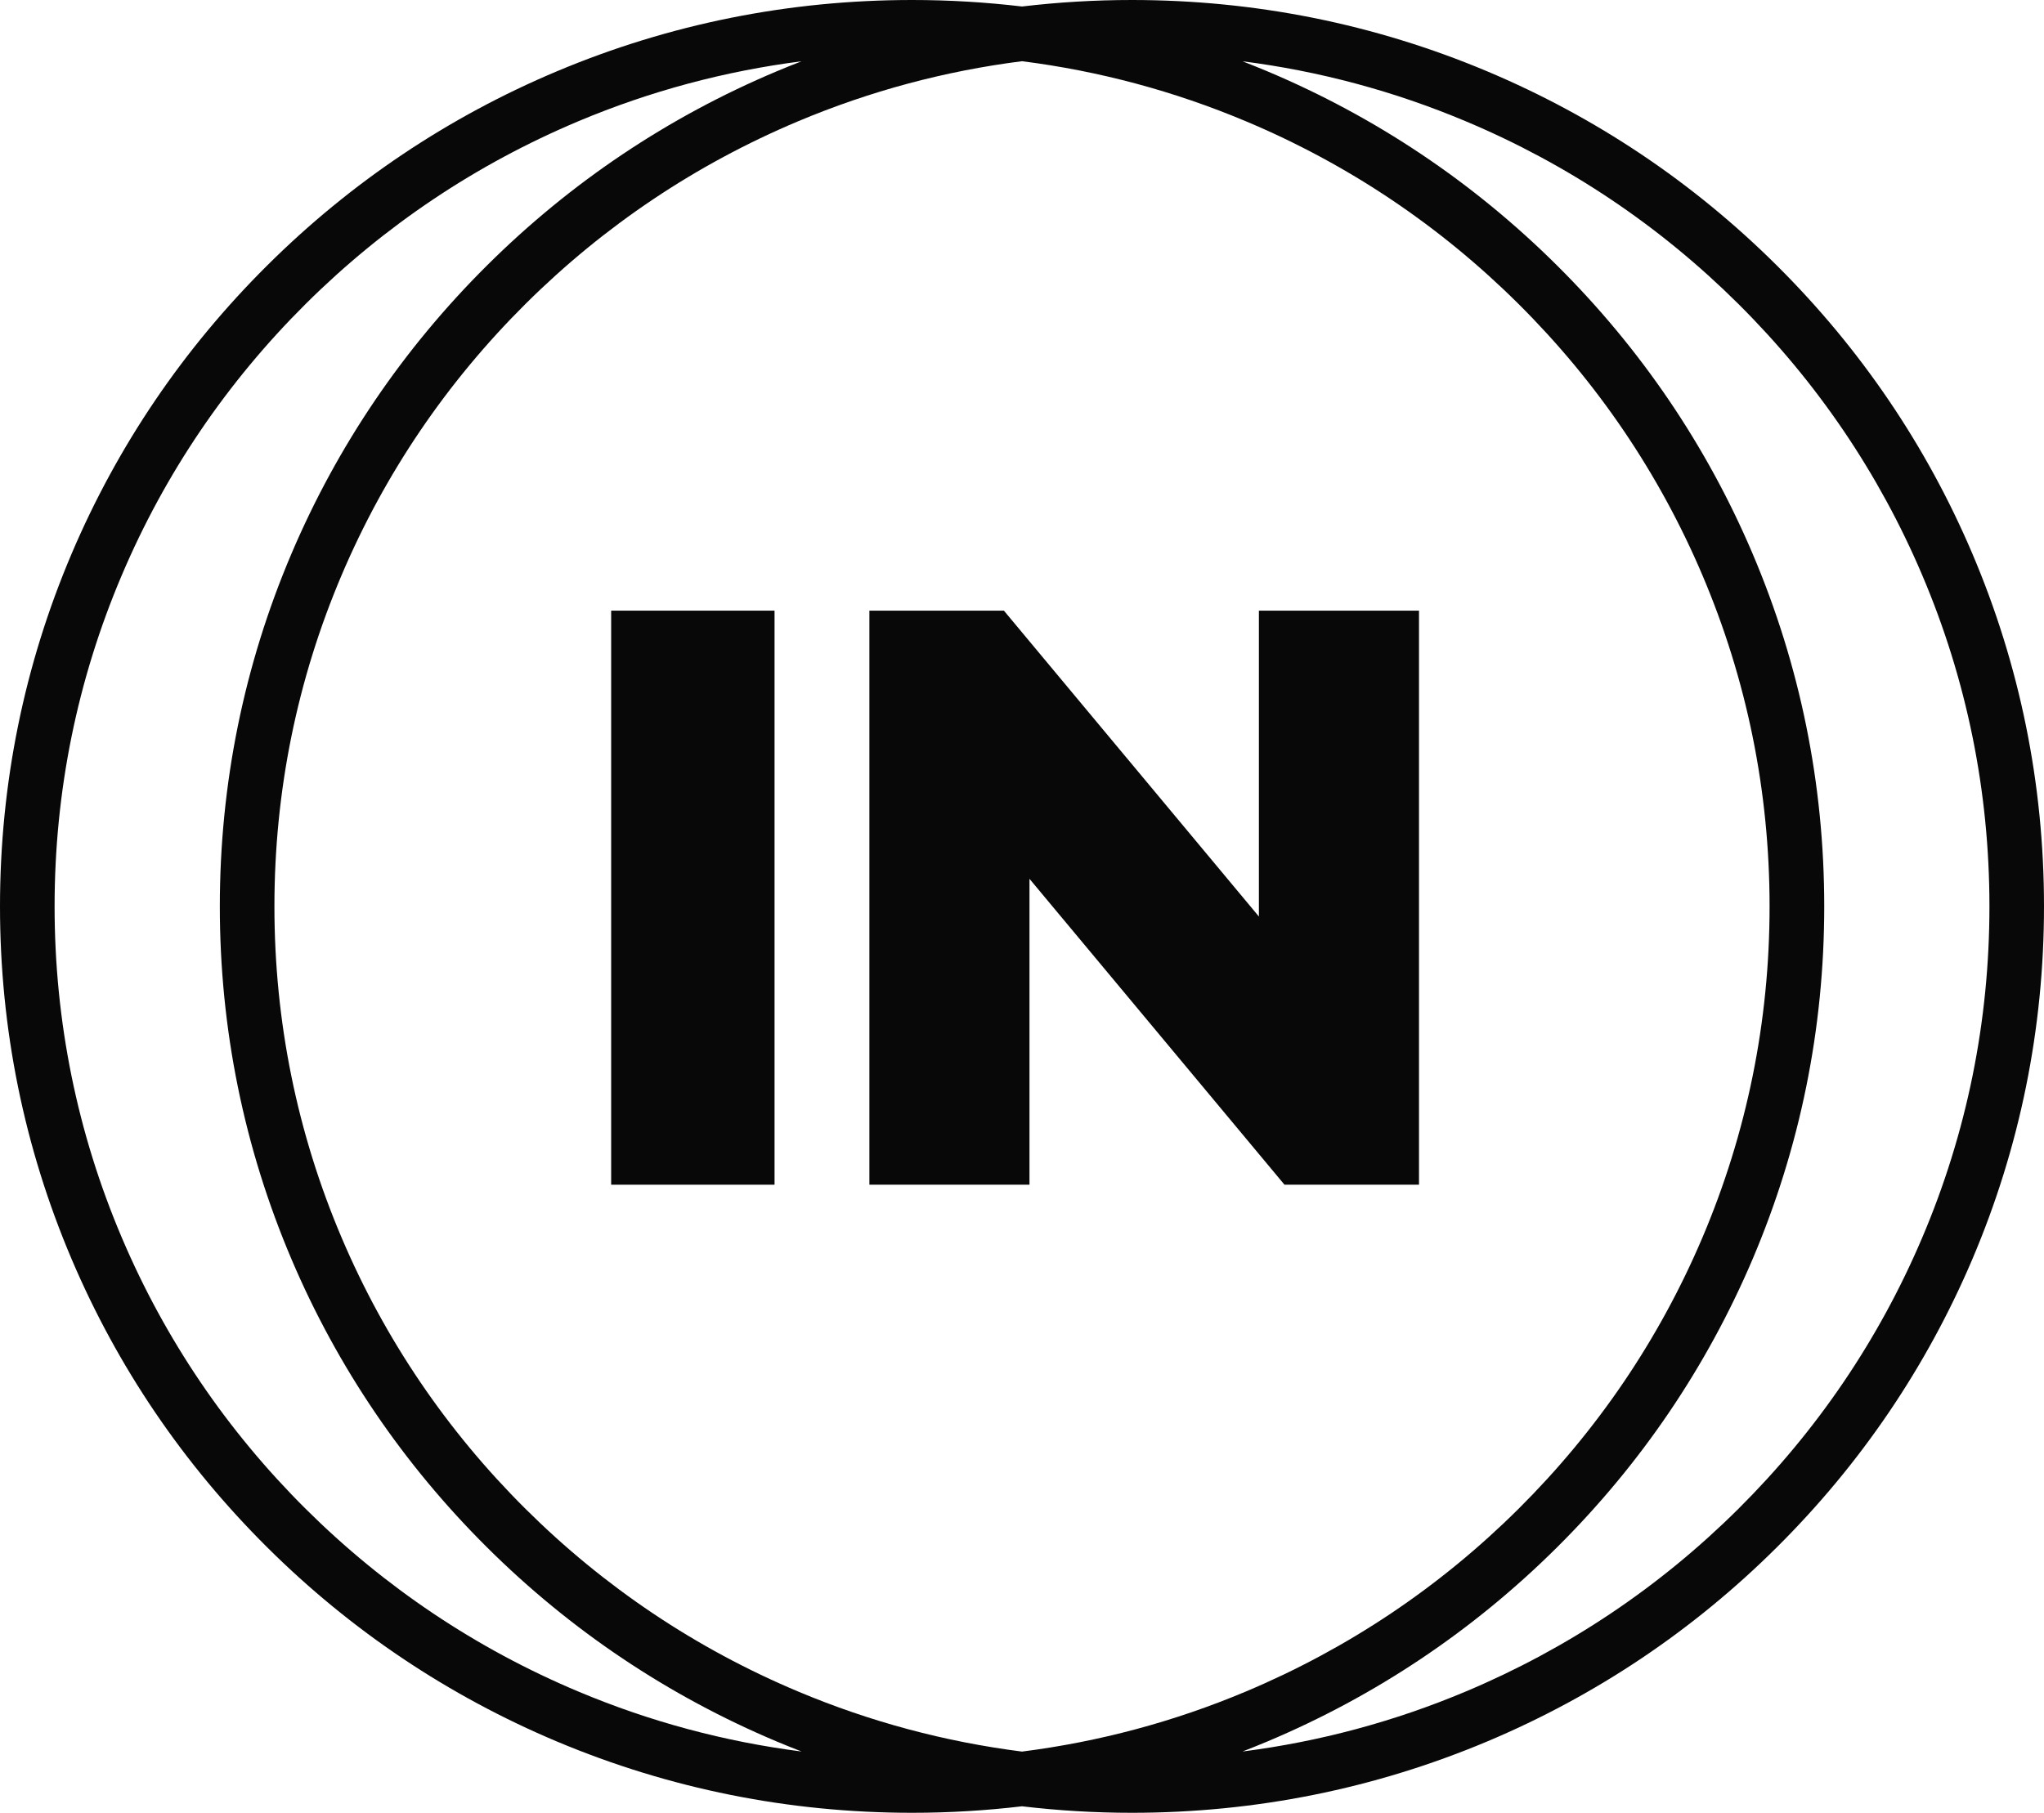 <svg width="62" height="55" viewBox="0 0 62 55" fill="none" xmlns="http://www.w3.org/2000/svg">
<path d="M59.826 16.796C58.433 13.521 56.437 10.58 53.896 8.055C51.356 5.529 48.397 3.547 45.103 2.161C41.692 0.727 38.068 0 34.333 0C33.211 0 32.1 0.067 31 0.197C29.9 0.067 28.789 0 27.667 0C23.932 0 20.309 0.727 16.897 2.161C13.603 3.546 10.644 5.529 8.104 8.055C5.563 10.58 3.568 13.521 2.174 16.796C0.732 20.186 0 23.787 0 27.5C0 31.213 0.732 34.813 2.174 38.205C3.567 41.479 5.563 44.42 8.104 46.945C10.644 49.471 13.603 51.453 16.897 52.839C20.309 54.273 23.932 55 27.667 55C28.789 55 29.9 54.933 31 54.803C32.1 54.933 33.211 55 34.333 55C38.068 55 41.691 54.273 45.103 52.839C48.397 51.454 51.356 49.471 53.896 46.945C56.437 44.42 58.432 41.479 59.826 38.205C61.268 34.813 62 31.213 62 27.5C62 23.787 61.268 20.186 59.826 16.796ZM24.21 51.321C21.113 50.02 18.331 48.155 15.942 45.781C13.553 43.406 11.678 40.642 10.367 37.562C9.011 34.375 8.324 30.99 8.324 27.5C8.324 24.01 9.011 20.624 10.367 17.438C11.677 14.359 13.553 11.594 15.942 9.219C18.331 6.845 21.112 4.982 24.21 3.679C26.39 2.762 28.664 2.153 31 1.857C33.336 2.153 35.61 2.762 37.79 3.679C40.887 4.98 43.669 6.845 46.058 9.219C48.447 11.594 50.322 14.358 51.633 17.438C52.989 20.625 53.676 24.01 53.676 27.5C53.676 30.99 52.989 34.376 51.633 37.562C50.323 40.641 48.447 43.406 46.058 45.781C43.669 48.155 40.888 50.018 37.79 51.321C35.61 52.238 33.336 52.846 31 53.143C28.664 52.846 26.39 52.238 24.21 51.321ZM23.565 2.161C20.271 3.546 17.312 5.529 14.771 8.055C12.231 10.58 10.236 13.521 8.842 16.796C7.4 20.186 6.668 23.787 6.668 27.5C6.668 31.213 7.4 34.813 8.842 38.205C10.235 41.479 12.231 44.42 14.771 46.945C17.312 49.471 20.271 51.453 23.565 52.839C23.814 52.943 24.064 53.044 24.315 53.141C21.985 52.844 19.717 52.236 17.542 51.321C14.445 50.02 11.663 48.155 9.274 45.781C6.885 43.406 5.011 40.642 3.7 37.562C2.343 34.375 1.656 30.99 1.656 27.5C1.656 24.01 2.343 20.624 3.7 17.438C5.009 14.359 6.885 11.594 9.274 9.219C11.663 6.845 14.444 4.982 17.542 3.679C19.717 2.764 21.985 2.157 24.315 1.859C24.063 1.956 23.813 2.057 23.565 2.161ZM38.436 52.839C41.73 51.454 44.689 49.471 47.23 46.945C49.771 44.42 51.765 41.479 53.16 38.205C54.602 34.813 55.334 31.213 55.334 27.5C55.334 23.787 54.602 20.186 53.16 16.796C51.767 13.521 49.771 10.58 47.23 8.055C44.689 5.529 41.73 3.547 38.436 2.161C38.187 2.057 37.937 1.956 37.687 1.859C40.016 2.156 42.284 2.764 44.459 3.679C47.556 4.98 50.338 6.845 52.727 9.219C55.116 11.594 56.991 14.358 58.301 17.438C59.658 20.625 60.345 24.01 60.345 27.5C60.345 30.99 59.658 34.376 58.301 37.562C56.992 40.641 55.116 43.406 52.727 45.781C50.338 48.155 47.557 50.018 44.459 51.321C42.284 52.236 40.016 52.843 37.687 53.141C37.938 53.044 38.188 52.943 38.436 52.839Z" fill="#080809"/>
<path d="M18.538 18.527H23.494V35.944H18.538V18.527Z" fill="#080809"/>
<path d="M43.042 18.527V35.944H38.962L31.227 26.663V35.944H26.371V18.527H30.451L38.186 27.808V18.527H43.042Z" fill="#080809"/>
</svg>
